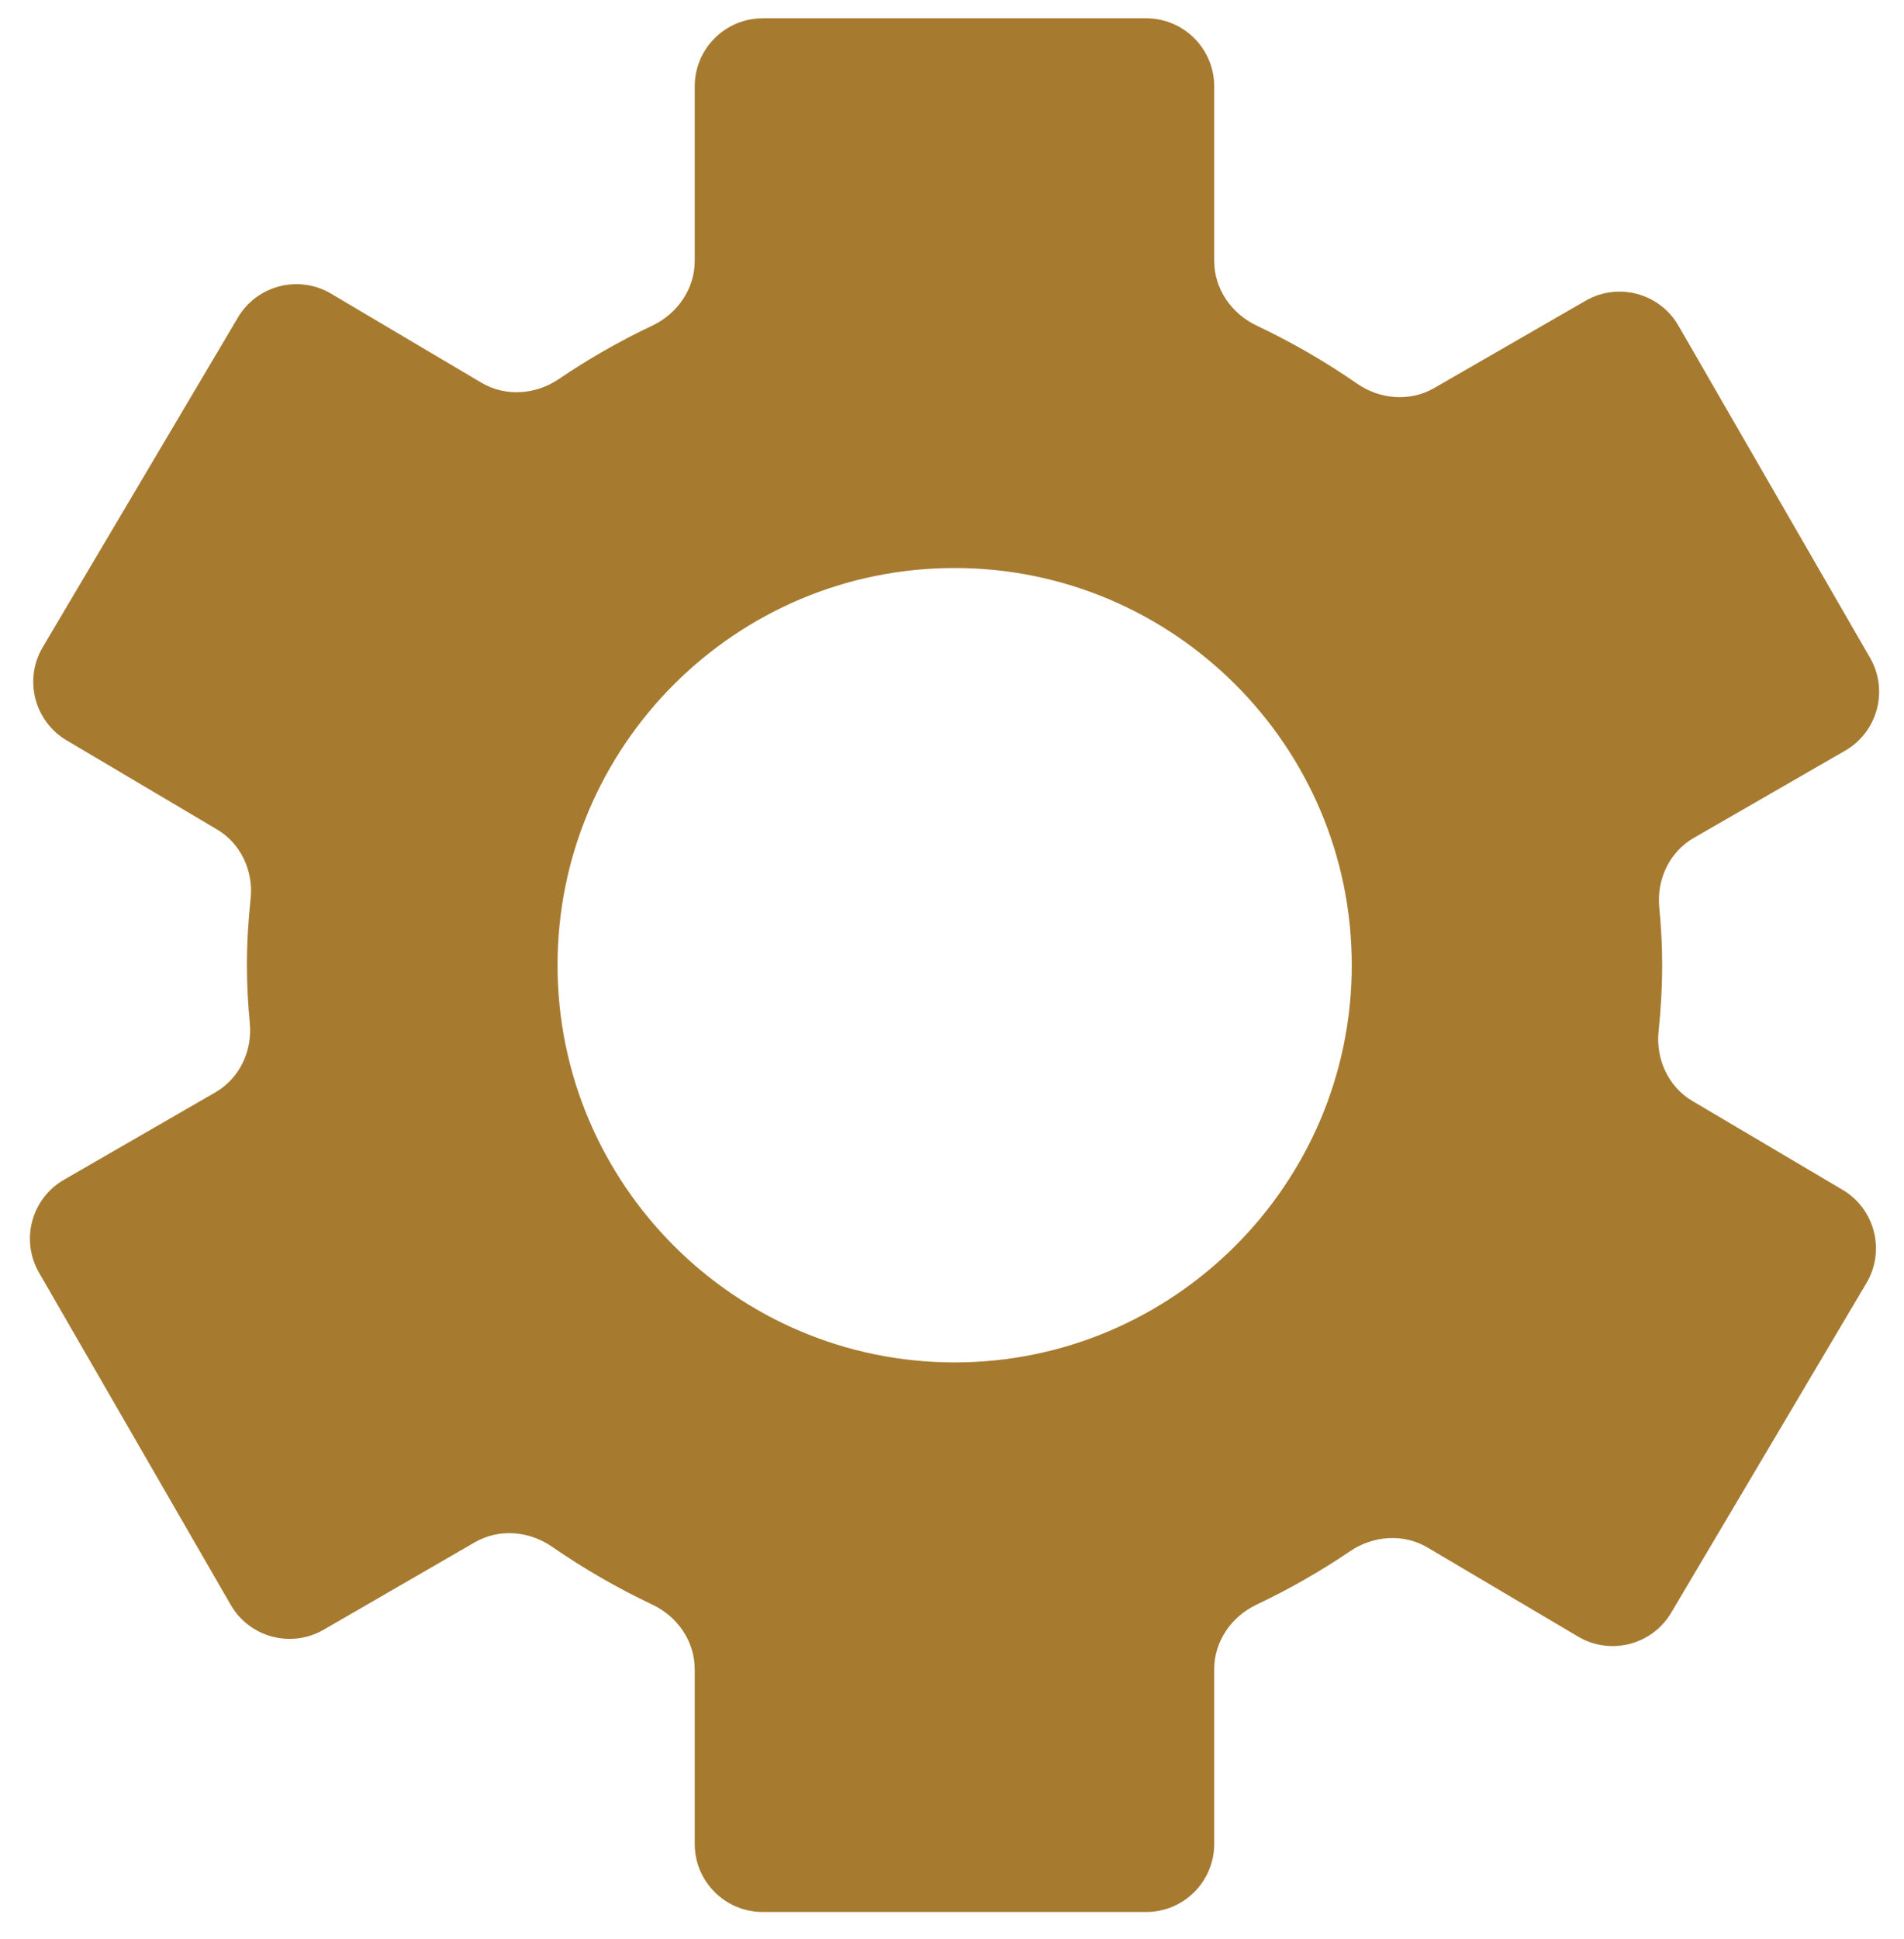<svg width="56" height="57" viewBox="0 0 56 57" fill="none" xmlns="http://www.w3.org/2000/svg">
<path d="M48.887 28.377C48.887 27.8 48.856 27.234 48.802 26.674C48.723 25.854 49.102 25.047 49.816 24.636L54.267 22.071C55.224 21.519 55.553 20.295 55 19.338L49.366 9.575C48.814 8.619 47.592 8.29 46.635 8.842L42.182 11.409C41.472 11.819 40.589 11.746 39.915 11.28C38.983 10.634 37.995 10.062 36.96 9.573C36.218 9.222 35.712 8.492 35.712 7.671V2.538C35.712 1.434 34.816 0.538 33.712 0.538H22.433C21.329 0.538 20.433 1.434 20.433 2.538V7.672C20.433 8.492 19.927 9.222 19.186 9.573C18.227 10.027 17.308 10.552 16.439 11.143C15.757 11.606 14.868 11.672 14.159 11.252L9.737 8.634C8.786 8.071 7.56 8.386 6.997 9.336L1.257 19.027C0.694 19.978 1.009 21.204 1.959 21.767L6.381 24.385C7.088 24.803 7.457 25.609 7.371 26.426C7.303 27.069 7.262 27.719 7.262 28.378C7.262 28.953 7.294 29.521 7.347 30.082C7.425 30.901 7.047 31.704 6.335 32.115L1.881 34.686C0.924 35.238 0.596 36.462 1.148 37.418L6.786 47.184C7.338 48.141 8.562 48.468 9.519 47.915L13.965 45.345C14.675 44.934 15.559 45.007 16.235 45.474C17.169 46.12 18.158 46.69 19.19 47.179C19.93 47.529 20.433 48.258 20.433 49.076V54.214C20.433 55.319 21.329 56.214 22.433 56.214H33.712C34.816 56.214 35.712 55.319 35.712 54.214V49.077C35.712 48.258 36.215 47.53 36.955 47.179C37.916 46.723 38.837 46.198 39.707 45.608C40.389 45.145 41.277 45.079 41.986 45.498L46.414 48.117C47.365 48.679 48.59 48.365 49.153 47.415L54.896 37.722C55.459 36.771 55.145 35.544 54.193 34.981L49.775 32.369C49.065 31.949 48.696 31.138 48.782 30.317C48.849 29.679 48.887 29.034 48.887 28.377ZM28.075 40.056C21.638 40.056 16.398 34.813 16.398 28.377C16.398 21.934 21.636 16.7 28.075 16.7C34.515 16.7 39.758 21.934 39.758 28.377C39.758 34.812 34.515 40.056 28.075 40.056Z" fill="#A67B30"/>
</svg>
